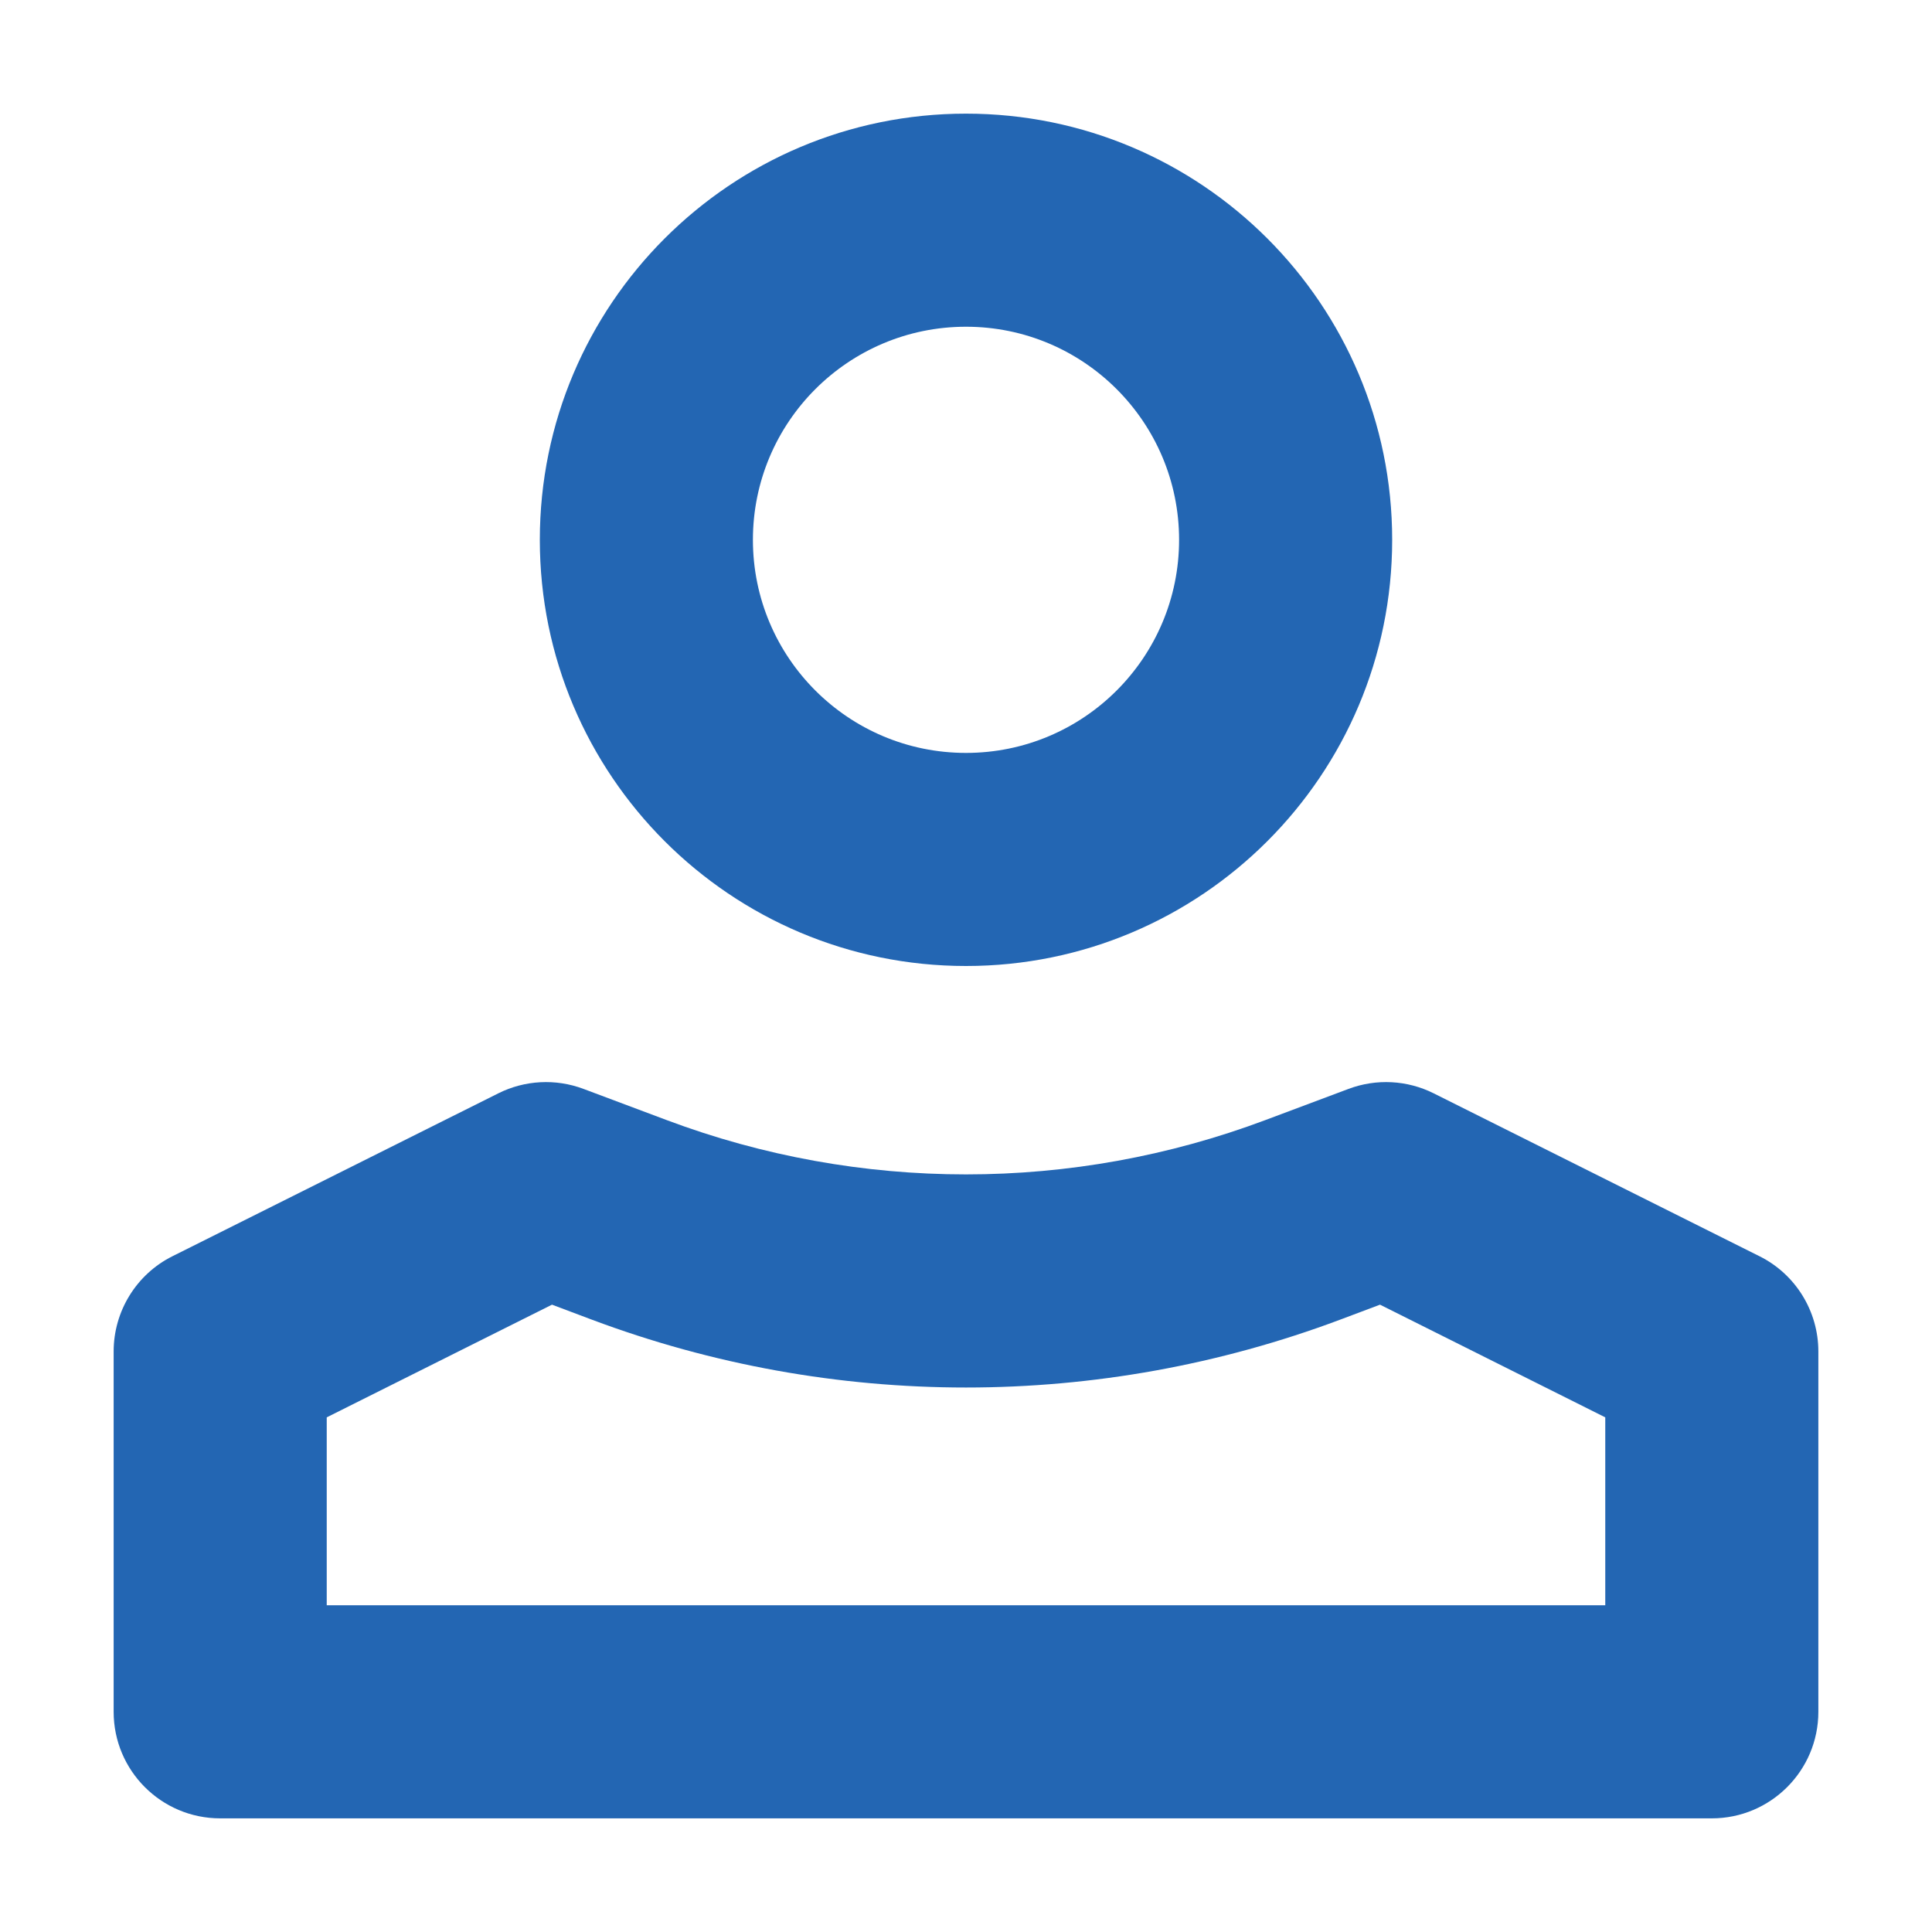 <svg width="34" height="34" viewBox="0 0 34 34" fill="none" xmlns="http://www.w3.org/2000/svg">
<path fill-rule="evenodd" clip-rule="evenodd" d="M20.75 9.5C20.75 11.571 19.071 13.25 17 13.25C14.929 13.25 13.25 11.571 13.25 9.5C13.25 7.429 14.929 5.75 17 5.75C19.071 5.75 20.75 7.429 20.75 9.5ZM24.5 9.5C24.5 13.642 21.142 17 17 17C12.858 17 9.5 13.642 9.5 9.5C9.5 5.358 12.858 2 17 2C21.142 2 24.5 5.358 24.5 9.5ZM24.286 22.96L28.25 24.943V28.25H5.75V24.943L9.714 22.96L10.416 23.224C14.661 24.816 19.339 24.816 23.584 23.224L24.286 22.96ZM2 23.784C2 23.074 2.401 22.424 3.036 22.107L8.769 19.241C9.235 19.008 9.777 18.979 10.266 19.162L11.733 19.712C15.129 20.986 18.871 20.986 22.267 19.712L23.734 19.162C24.223 18.979 24.765 19.008 25.231 19.241L30.963 22.107C31.599 22.424 32 23.074 32 23.784V30.125C32 31.16 31.16 32 30.125 32H3.875C2.839 32 2 31.16 2 30.125V23.784Z" fill="#2366B3"/>
</svg>
